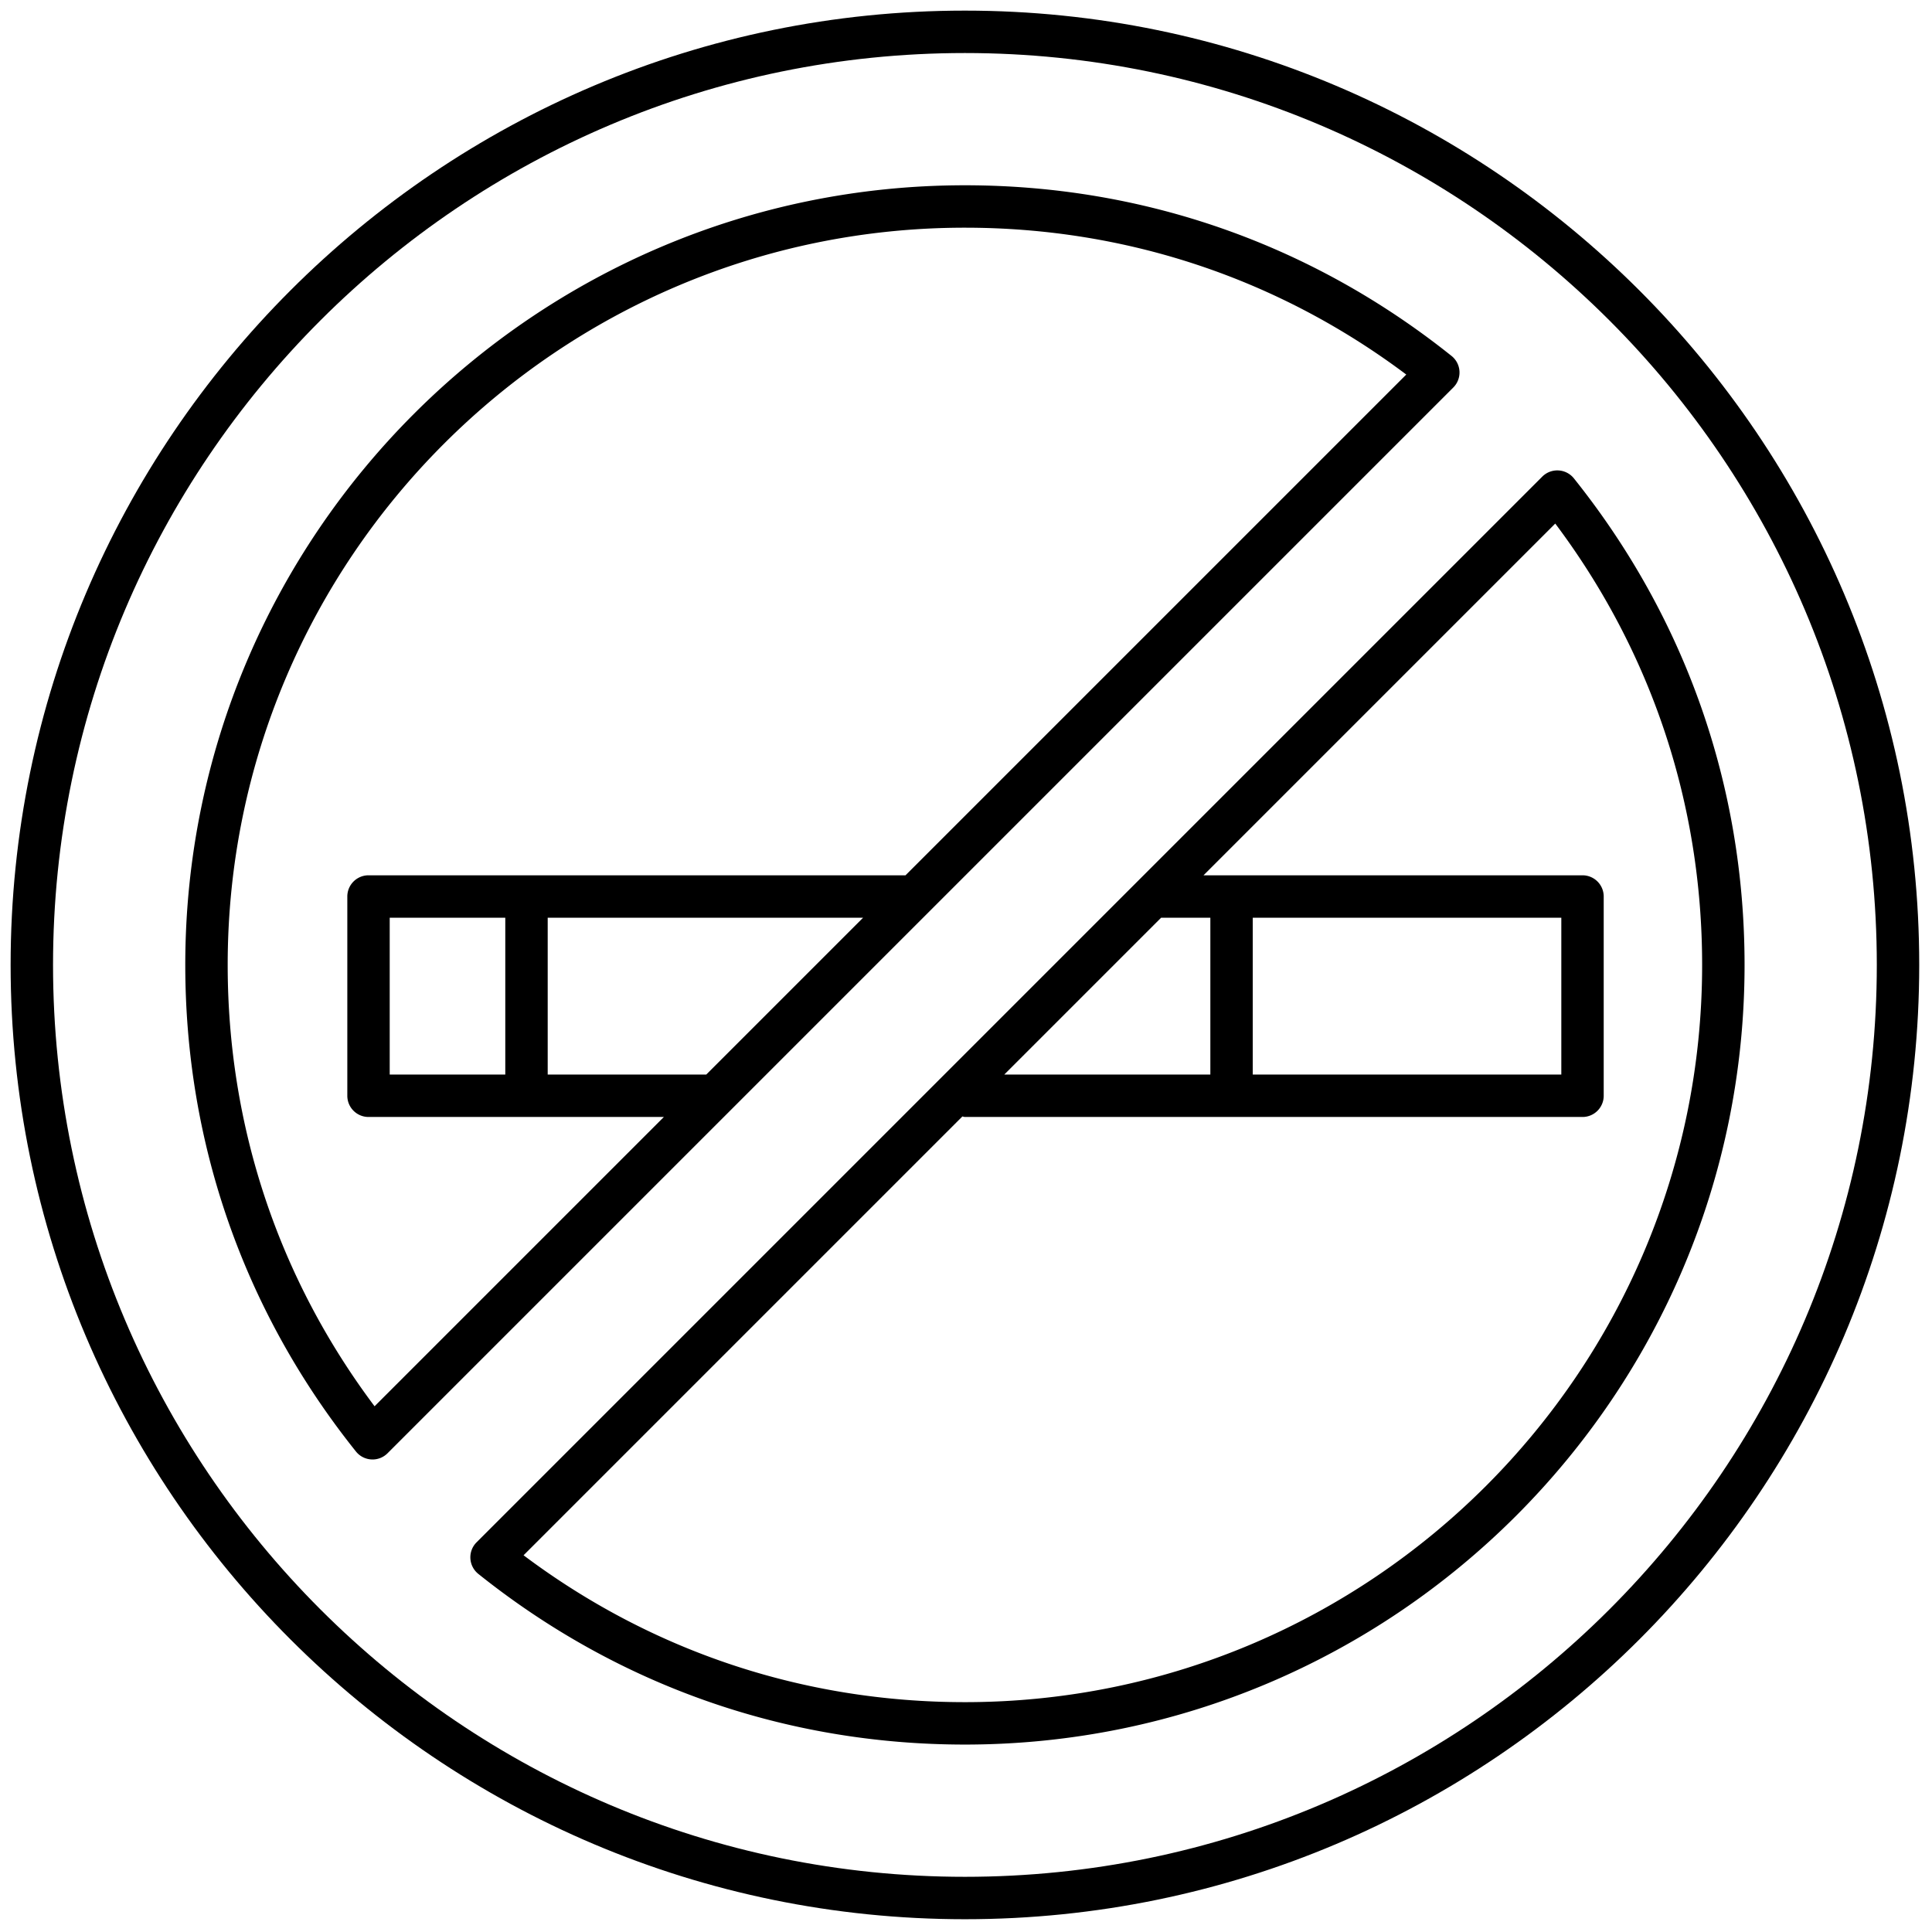 <svg xmlns="http://www.w3.org/2000/svg" width="256" height="256" viewBox="0 0 256 256" xml:space="preserve"><g style="stroke:none;stroke-width:0;stroke-dasharray:none;stroke-linecap:butt;stroke-linejoin:miter;stroke-miterlimit:10;fill:none;fill-rule:nonzero;opacity:1"><path d="M45 0C20.187 0 0 20.187 0 45s20.187 45 45 45 45-20.187 45-45S69.813 0 45 0m0 88C21.29 88 2 68.71 2 45S21.29 2 45 2s43 19.29 43 43-19.29 43-43 43" style="stroke:none;stroke-width:1;stroke-dasharray:none;stroke-linecap:butt;stroke-linejoin:miter;stroke-miterlimit:10;fill:#000;fill-rule:nonzero;opacity:1" transform="translate(1.407 1.407)scale(2.81)"/><path d="m33.925 51.876 9.395-9.395.001-.001 24.708-24.708a1 1 0 0 0-.082-1.488C61.364 11.02 53.43 8.236 45 8.236 24.729 8.236 8.236 24.729 8.236 45c0 8.43 2.783 16.364 8.049 22.946a1 1 0 0 0 .726.373l.055.002a1 1 0 0 0 .707-.293zm-8.598-9.102h14.872l-7.396 7.396h-7.477v-7.396zm-8.165 23.038C12.627 59.768 10.236 52.597 10.236 45c0-19.169 15.595-34.764 34.764-34.764 7.597 0 14.768 2.391 20.812 6.925L42.199 40.774H16.877a1 1 0 0 0-1 1v9.396a1 1 0 0 0 1 1h13.927zm.714-15.642v-7.396h5.45v7.396zm55.839-28.115a1.003 1.003 0 0 0-1.489-.082L53.133 41.066l-.004.004-31.157 31.157a1 1 0 0 0-.292.763c.016.283.152.548.374.726C28.636 78.98 36.57 81.764 45 81.764c20.271 0 36.764-16.492 36.764-36.764 0-8.43-2.784-16.364-8.049-22.945M56.573 50.17h-9.717l7.396-7.396h2.321zM45 79.764c-7.597 0-14.768-2.391-20.812-6.926L44.88 52.146c.041.005.077.024.119.024h29.123a1 1 0 0 0 1-1v-9.396a1 1 0 0 0-1-1H56.251l16.586-16.586c4.535 6.044 6.926 13.215 6.926 20.812C79.764 64.169 64.169 79.764 45 79.764m28.123-36.99v7.396h-14.55v-7.396z" style="stroke:none;stroke-width:1;stroke-dasharray:none;stroke-linecap:butt;stroke-linejoin:miter;stroke-miterlimit:10;fill:#000;fill-rule:nonzero;opacity:1" transform="translate(1.407 1.407)scale(2.81)"/></g></svg>
